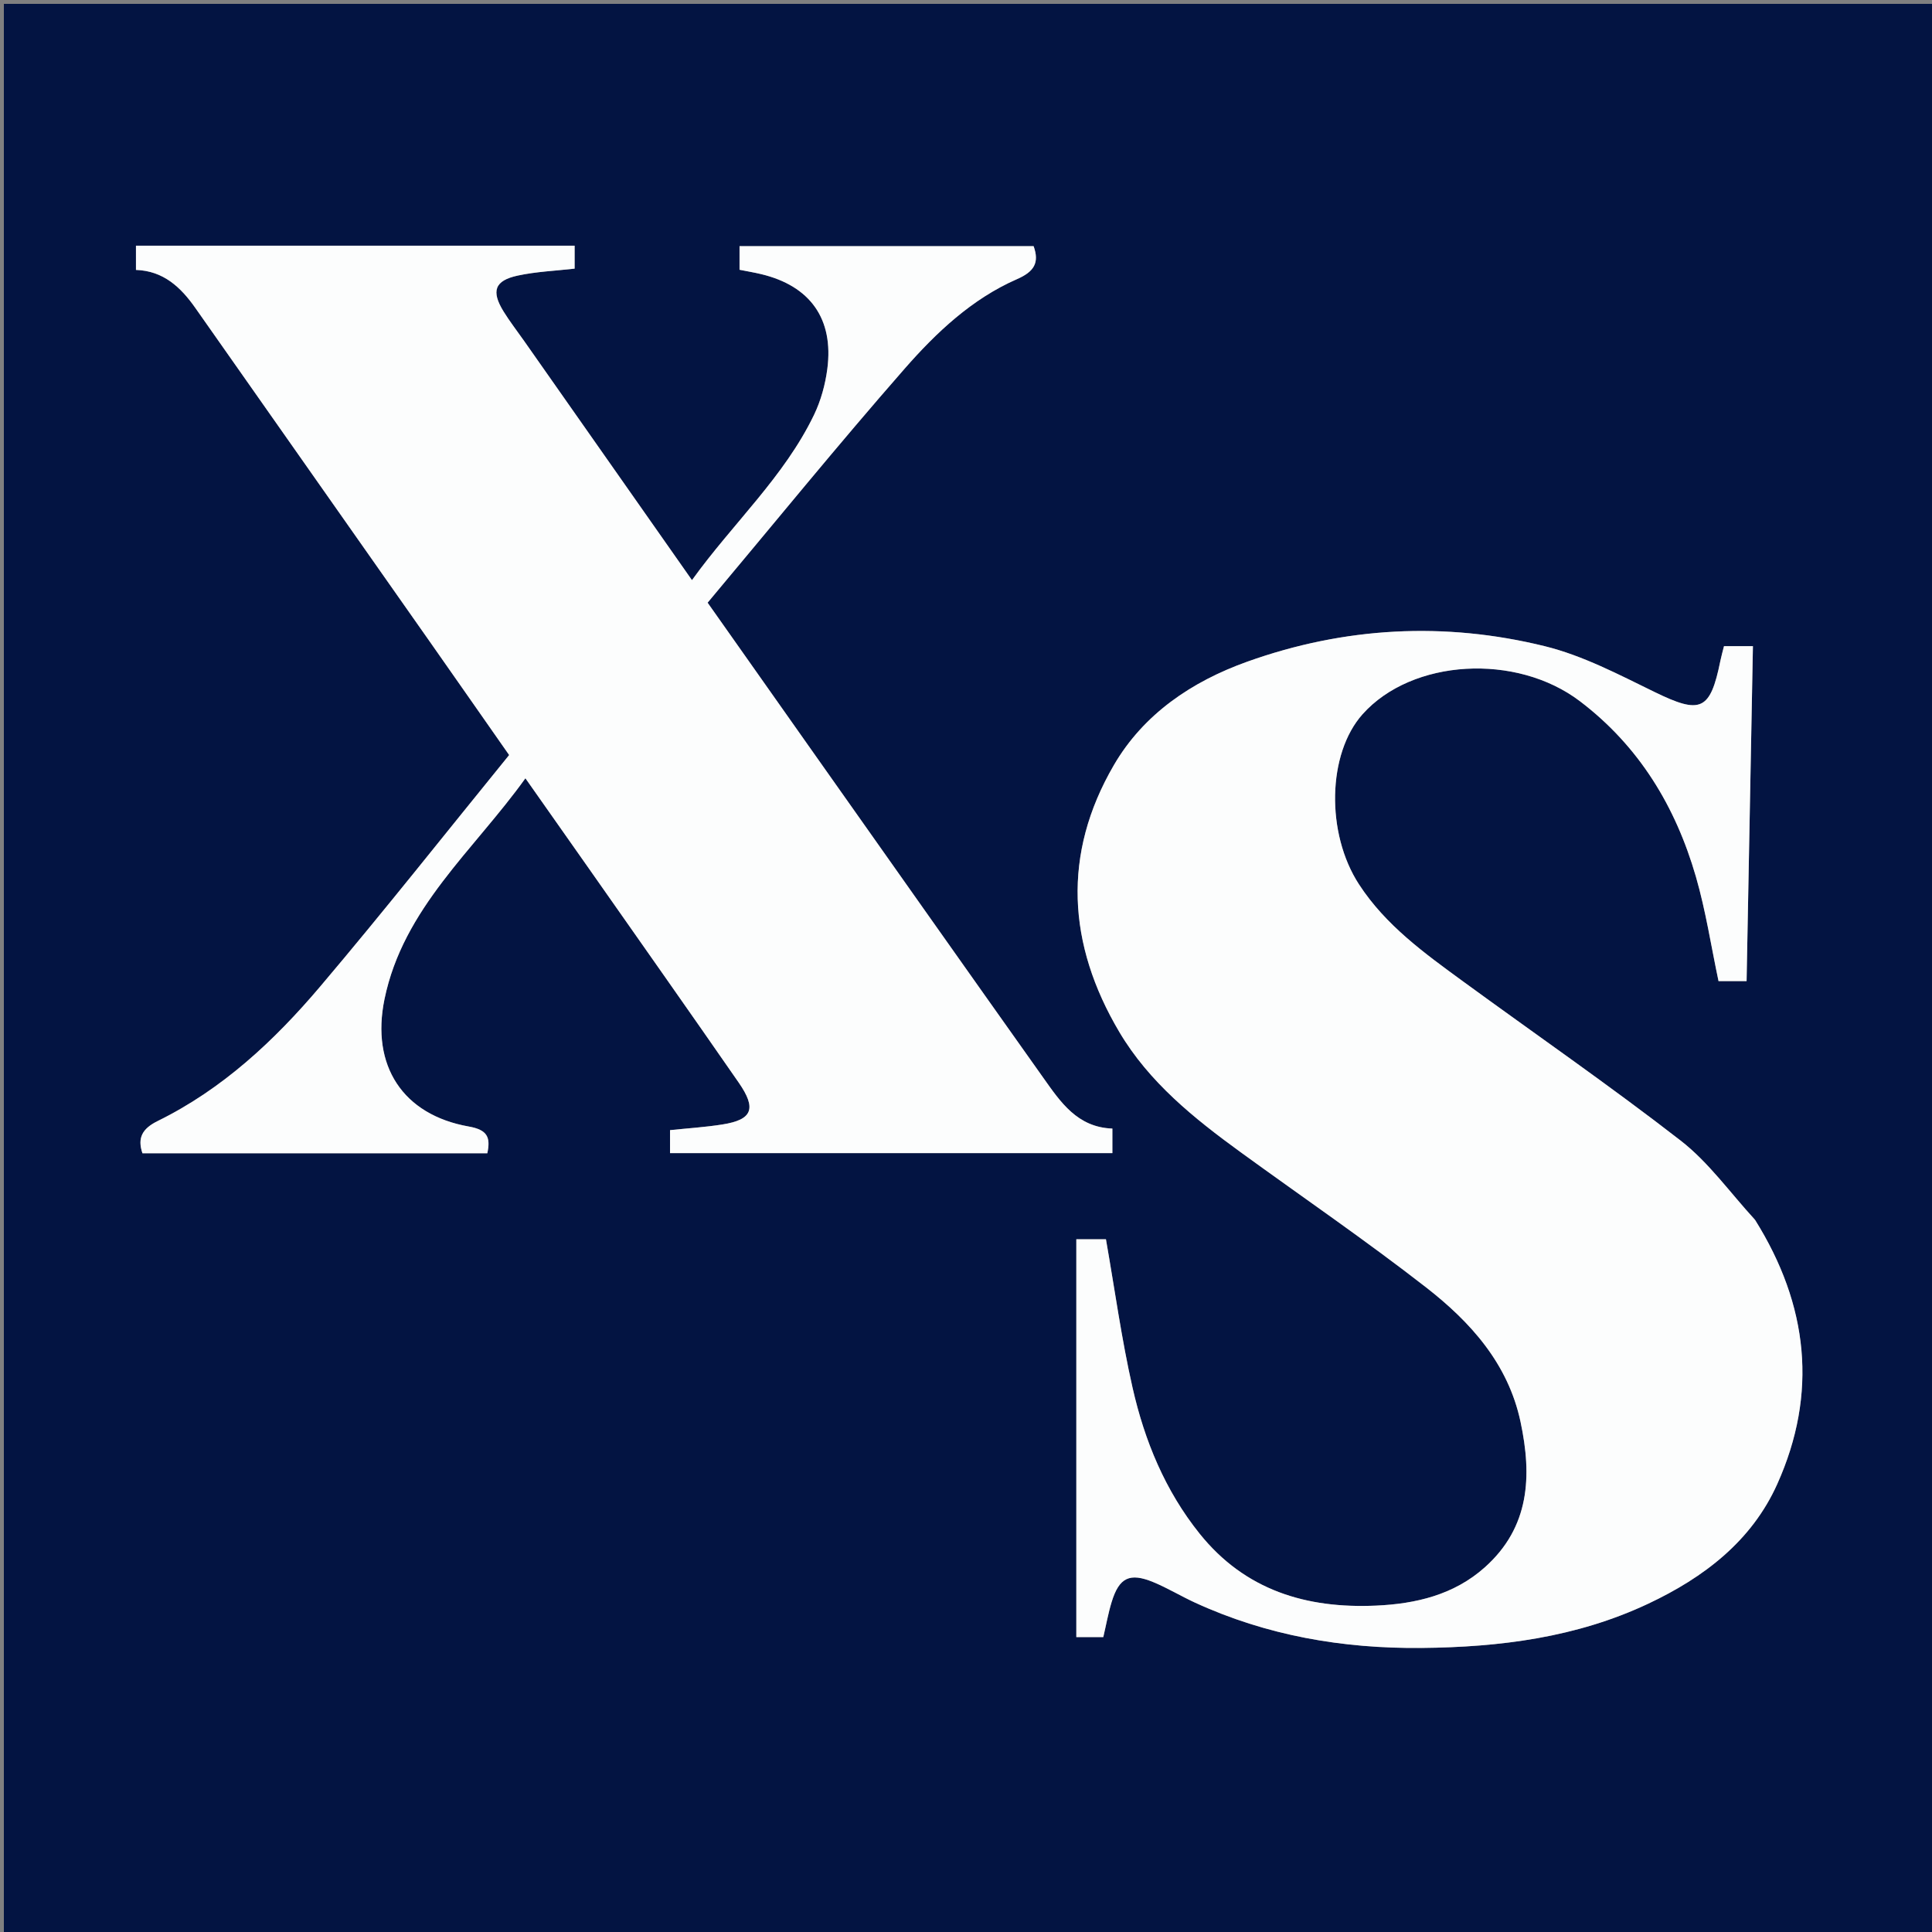 <svg xmlns="http://www.w3.org/2000/svg" xml:space="preserve" viewBox="0 0 500 500"><rect x="0" y="0" width="500" height="500" fill="#808080" stroke="none"/><path fill="#031442" d="M269 501H1V1h500v500zm185.035-185.523c-6.306-6.824-11.83-14.655-19.07-20.275-18.388-14.272-37.574-27.513-56.38-41.248-9.952-7.27-19.984-14.49-26.868-25.065-8.617-13.239-8.197-33.838.905-44.039 12.793-14.338 39.788-15.9 56.283-3.362 15.315 11.64 24.735 27.236 29.992 45.385 2.563 8.85 3.948 18.042 5.858 27.04h7.26l1.639-86.69h-7.484c-.315 1.268-.677 2.522-.936 3.796-2.627 12.953-5.111 13.886-17.052 8.064-9.215-4.493-18.538-9.418-28.382-11.843-25.92-6.385-51.846-5.011-77.08 4.028-14.3 5.123-26.75 13.528-34.45 26.745-13.408 23.015-12.02 46.406 1.414 69.07 7.713 13.013 19.324 22.332 31.37 31.086 16.016 11.64 32.381 22.83 47.994 34.986 11.515 8.965 21.25 19.732 24.463 34.804 2.999 14.064 2.403 27.285-9.259 37.682-7.975 7.11-17.832 9.43-28.123 9.89-18.01.807-33.891-3.939-45.671-18.622-8.931-11.132-14.237-24.034-17.343-37.72-2.86-12.6-4.61-25.452-6.898-38.467h-7.664v102.956h6.979c.762-3.26 1.282-6.21 2.152-9.055 1.944-6.36 4.663-7.707 10.812-5.164 3.67 1.518 7.1 3.607 10.715 5.27 18.614 8.564 38.243 11.951 58.654 11.758 20.325-.192 40.153-2.703 58.75-11.476 14.355-6.771 26.7-16.173 33.329-30.923 10.543-23.46 8.077-46.296-5.909-68.61M135.477 88.014c-1.721-2.45-3.563-4.827-5.137-7.369-3.277-5.293-2.352-8.033 3.654-9.326 4.81-1.037 9.802-1.23 14.72-1.797v-5.932H35.186v6.264c7.106.24 11.6 4.482 15.348 9.812q30.295 43.095 60.567 86.204c6.866 9.777 13.7 19.577 20.666 29.533-16.434 20.203-32.318 40.337-48.884 59.892-11.88 14.025-25.3 26.573-42.045 34.809-4.076 2.005-5.309 4.42-3.972 8.366h89.25c.867-4.091.087-6.065-4.793-6.927-17.096-3.02-25.357-15.748-21.82-32.947 4.853-23.597 23.114-38.528 36.473-57.183 5.85 8.317 11.216 15.921 16.559 23.541 12.9 18.4 25.853 36.762 38.653 55.231 4.686 6.76 3.514 9.602-4.227 10.825-4.531.717-9.131 1.002-13.558 1.466v5.954h114.478v-6.356c-9.07-.315-13.43-6.874-17.862-13.117-20.33-28.634-40.563-57.336-60.824-86.02-8.607-12.183-17.196-24.38-26.068-36.961 17.078-20.377 33.67-40.79 50.989-60.566 8.2-9.363 17.428-18.083 29.105-23.182 4.453-1.945 5.798-4.268 4.276-8.52h-76.106v6.107c2.033.407 3.843.707 5.623 1.134 12.673 3.042 18.791 11.581 17.097 24.535-.53 4.052-1.672 8.21-3.44 11.88-7.74 16.067-20.976 28.032-31.59 42.778-14.74-21.007-28.961-41.276-43.605-62.128"/><path fill="#FCFDFD" d="M454.253 315.767c13.768 22.025 16.234 44.862 5.691 68.321-6.629 14.75-18.974 24.152-33.329 30.923-18.597 8.773-38.425 11.284-58.75 11.476-20.41.193-40.04-3.194-58.654-11.757-3.615-1.664-7.044-3.753-10.715-5.271-6.15-2.543-8.868-1.195-10.812 5.164-.87 2.844-1.39 5.795-2.152 9.055h-6.979V320.722h7.664c2.287 13.015 4.039 25.867 6.898 38.466 3.106 13.687 8.412 26.59 17.343 37.721 11.78 14.683 27.661 19.429 45.671 18.623 10.291-.46 20.148-2.781 28.123-9.891 11.662-10.397 12.258-23.618 9.26-37.682-3.214-15.072-12.95-25.839-24.464-34.804-15.613-12.157-31.978-23.345-47.994-34.986-12.046-8.754-23.657-18.073-31.37-31.086-13.433-22.664-14.822-46.055-1.414-69.07 7.7-13.217 20.15-21.622 34.45-26.745 25.234-9.04 51.16-10.413 77.08-4.028 9.844 2.425 19.167 7.35 28.382 11.843 11.94 5.822 14.425 4.89 17.052-8.064.259-1.274.62-2.528.936-3.795h7.484l-1.638 86.689h-7.26c-1.91-8.998-3.296-18.19-5.859-27.04-5.257-18.15-14.677-33.745-29.992-45.385-16.495-12.538-43.49-10.976-56.283 3.362-9.102 10.201-9.522 30.8-.905 44.039 6.884 10.576 16.916 17.796 26.868 25.065 18.806 13.735 37.992 26.976 56.38 41.248 7.24 5.62 12.764 13.451 19.288 20.565"/><path fill="#FCFDFD" d="M135.688 88.307c14.433 20.56 28.654 40.829 43.394 61.836 10.614-14.746 23.85-26.711 31.59-42.777 1.768-3.672 2.91-7.83 3.44-11.88 1.694-12.955-4.424-21.494-17.097-24.536-1.78-.427-3.59-.727-5.623-1.134V63.71h76.106c1.522 4.251.177 6.574-4.276 8.519-11.677 5.1-20.906 13.819-29.105 23.182-17.32 19.776-33.91 40.19-50.989 60.566 8.872 12.58 17.461 24.778 26.068 36.962 20.26 28.683 40.495 57.385 60.824 86.019 4.432 6.243 8.793 12.802 17.862 13.117v6.356H173.404v-5.954c4.427-.464 9.027-.75 13.558-1.466 7.741-1.223 8.913-4.065 4.227-10.825-12.8-18.469-25.752-36.832-38.653-55.23-5.343-7.62-10.708-15.225-16.56-23.542-13.358 18.655-31.619 33.586-36.472 57.183-3.537 17.2 4.724 29.926 21.82 32.947 4.88.862 5.66 2.836 4.794 6.927h-89.25c-1.338-3.946-.105-6.361 3.971-8.366 16.745-8.236 30.164-20.784 42.045-34.809 16.566-19.555 32.45-39.689 48.884-59.892-6.965-9.956-13.8-19.756-20.666-29.533q-30.27-43.11-60.567-86.204c-3.747-5.33-8.242-9.573-15.348-9.812V63.59h113.526v5.932c-4.917.568-9.909.76-14.72 1.797-6.005 1.293-6.93 4.033-3.653 9.326 1.574 2.542 3.416 4.918 5.348 7.66"/></svg>